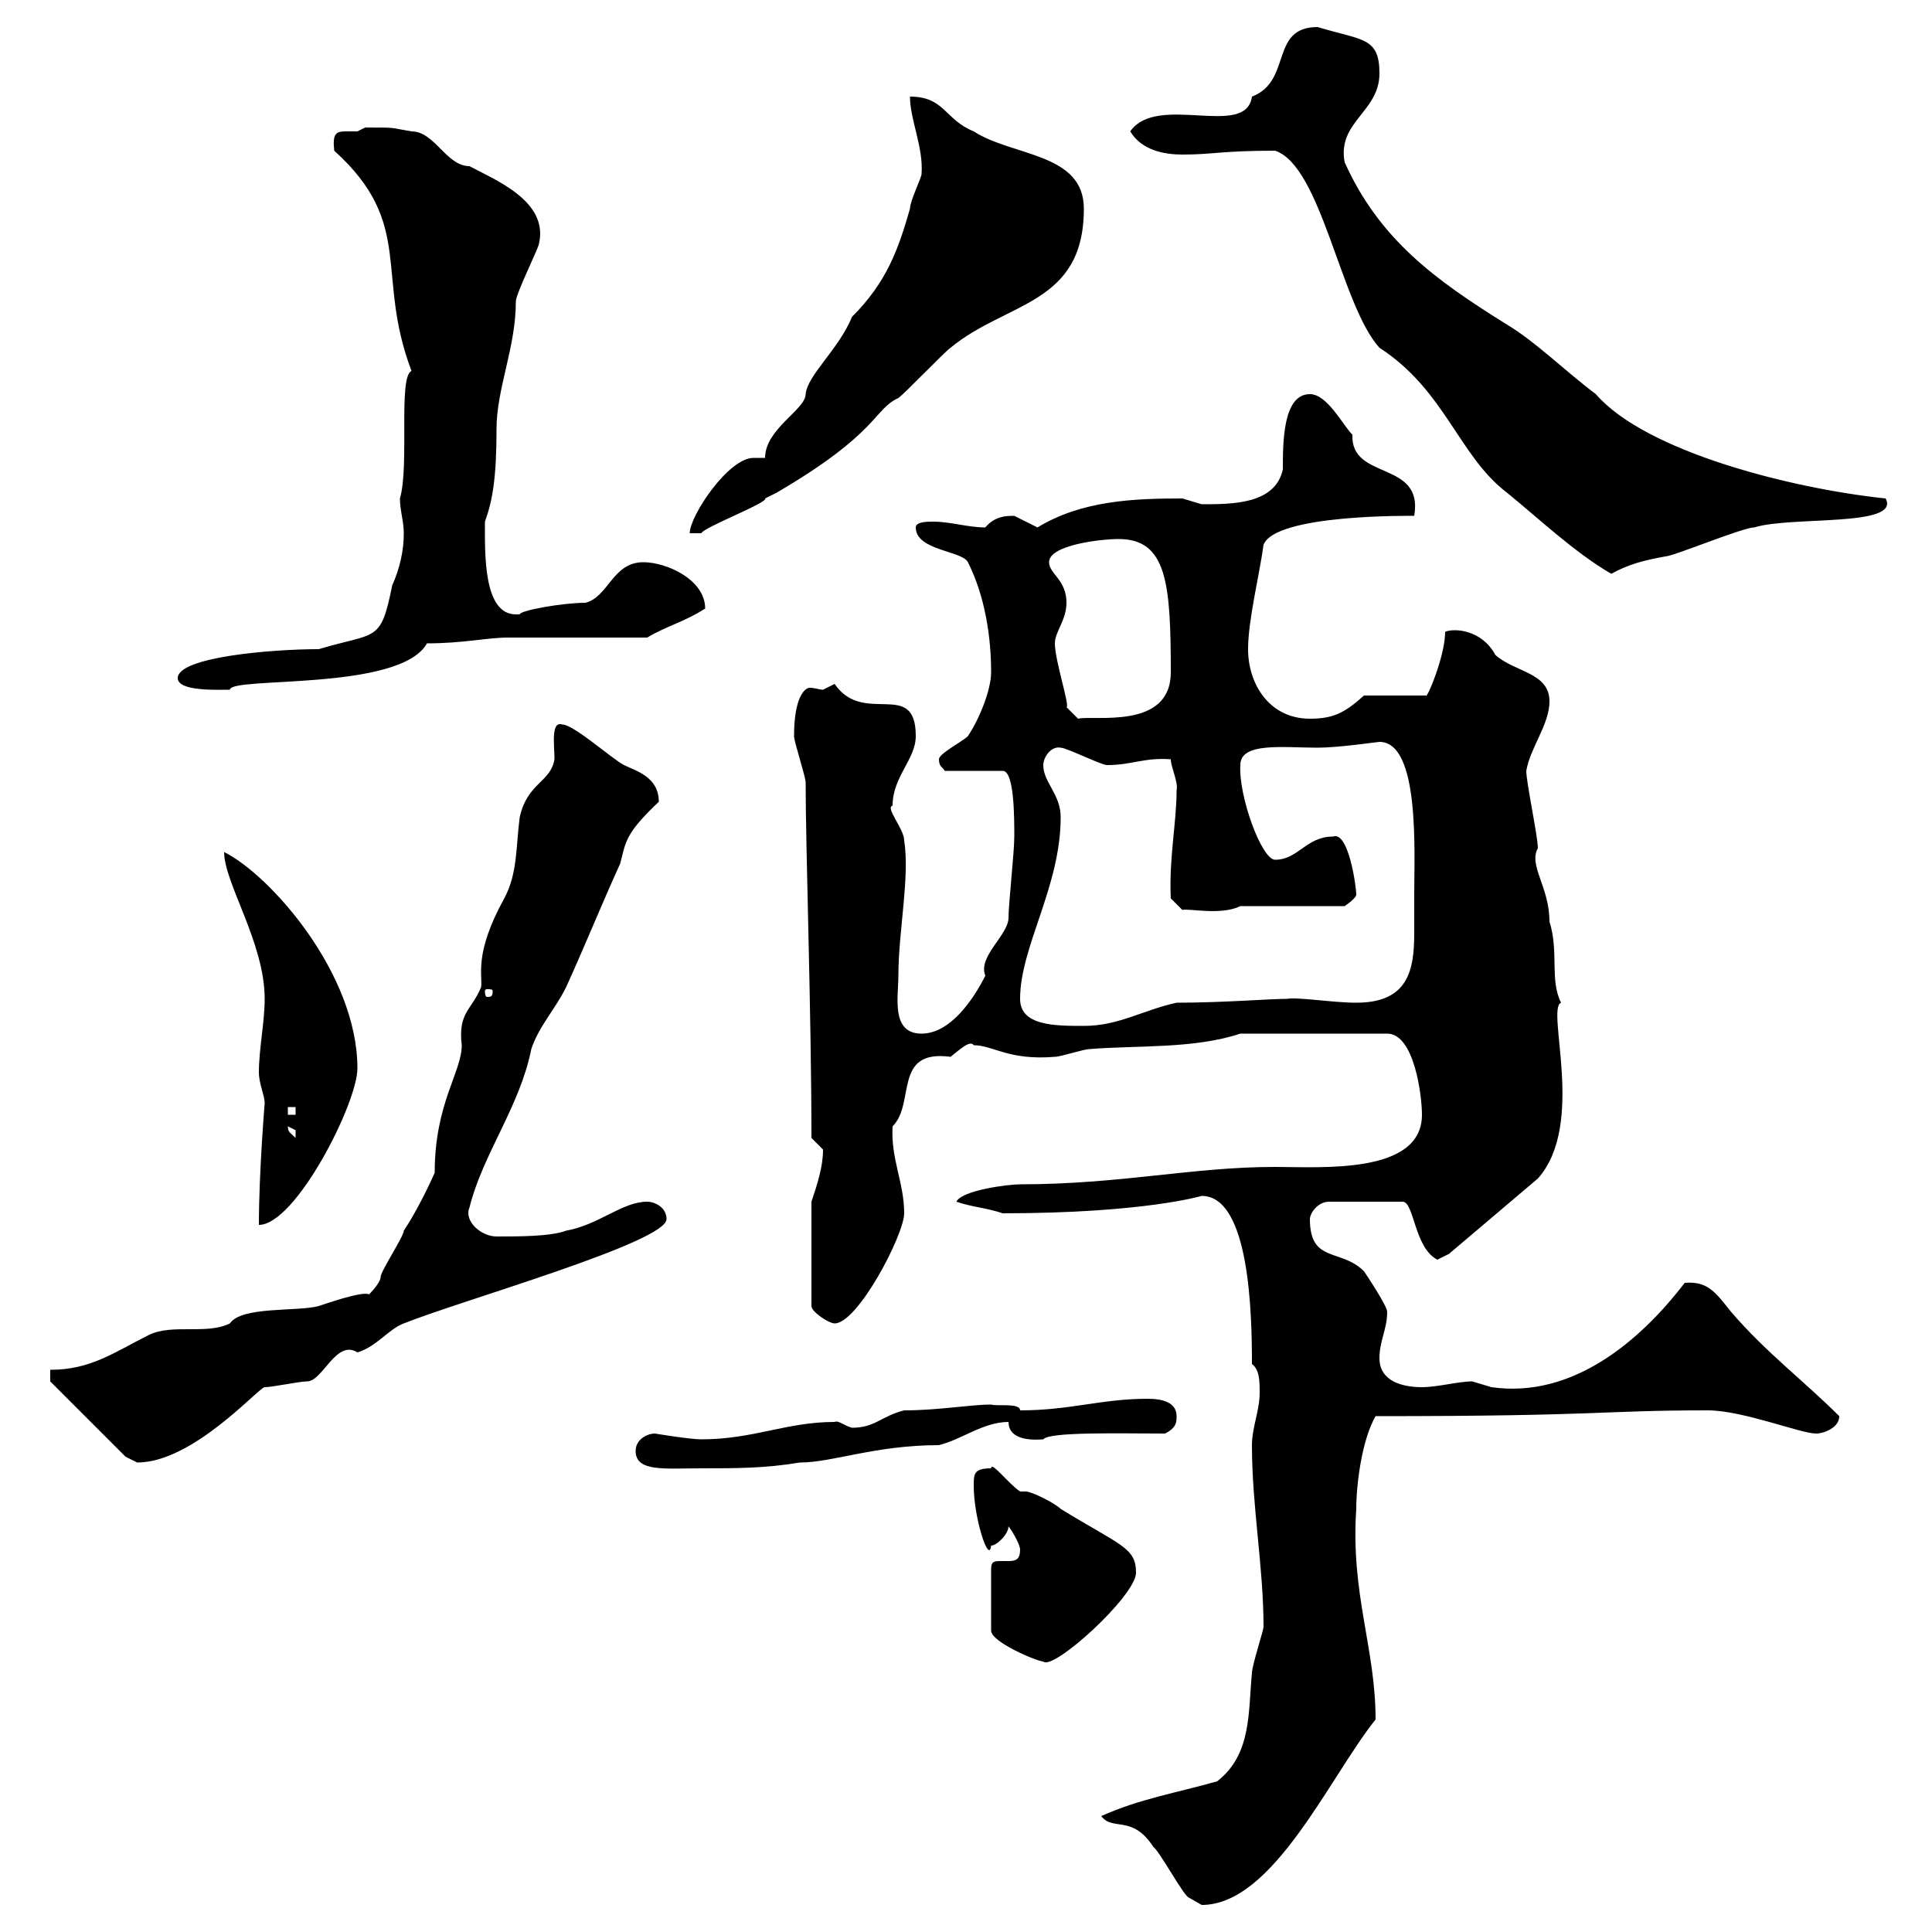 <svg xmlns="http://www.w3.org/2000/svg" xmlns:xlink="http://www.w3.org/1999/xlink" width="300" height="300"><path d="M184.50 294.60C184.50 294.60 186.60 295.80 186.60 295.80C197.70 295.80 206.40 276 213.60 267C213.60 255.90 209.70 247.50 210.60 234.30C210.60 230.40 211.50 223.50 213.60 219.90C249 219.90 248.40 219 265.20 219C270.60 219 279.60 222.60 282 222.60C283.20 222.60 285.60 221.70 285.60 219.90C280.20 214.50 274.20 210 268.80 203.70C266.40 200.70 265.20 198.90 261.60 199.20C254.70 208.20 244.20 217.20 231.60 215.40C231.60 215.40 228.60 214.50 228.60 214.50C226.50 214.50 223.20 215.40 220.80 215.40C217.80 215.40 214.20 214.50 214.20 210.90C214.20 208.20 215.40 206.40 215.40 203.70C215.40 202.80 212.40 198.30 211.80 197.40C208.20 193.80 203.40 196.20 203.40 189.30C203.40 188.40 204.60 186.60 206.40 186.60L217.80 186.60C219.60 186.60 219.60 193.80 223.20 195.60C223.20 195.60 225 194.70 225 194.70L238.80 183C246.30 174.60 240 156.60 242.40 155.70C240.60 152.10 242.10 147.90 240.60 143.10C240.60 137.70 237.30 134.40 238.80 131.70C238.80 129.90 237 121.50 237 119.70C237.60 116.10 240.60 112.50 240.60 108.90C240.60 104.40 235.20 104.40 232.20 101.70C230.10 97.80 225.90 97.50 224.40 98.10C224.40 102 221.40 108.90 221.40 108L211.80 108C208.80 110.70 207 111.60 203.40 111.60C197.10 111.60 193.80 106.20 193.80 100.80C193.80 96.30 195.60 89.10 196.20 84.60C198 79.80 219.30 80.10 219.60 80.10C221.10 71.40 209.70 74.70 210 67.50C208.50 66 206.10 61.20 203.40 61.20C199.20 61.20 199.20 68.70 199.20 72.90C198 78.30 191.40 78.30 186.60 78.30C186.60 78.30 183.60 77.40 183.60 77.40C176.10 77.40 168 77.70 161.10 81.90C161.10 81.90 157.50 80.10 157.50 80.10C156.30 80.10 154.50 80.10 153 81.90C150.30 81.90 147.60 81 144.90 81C144 81 142.20 81 142.20 81.90C142.20 85.50 149.40 85.50 150.30 87.30C153 92.70 153.90 99 153.90 104.40C153.90 107.10 152.10 111.60 150.30 114.30C149.40 115.20 145.80 117 145.80 117.90C145.80 119.10 146.40 119.10 146.70 119.70L155.70 119.70C157.50 119.70 157.50 126.90 157.50 129.90C157.50 132.30 156.60 140.40 156.60 142.50C156.60 145.20 151.80 148.50 153 151.50C151.20 155.10 147.60 160.50 143.10 160.50C138.30 160.50 139.50 154.80 139.50 151.50C139.50 144.60 141.30 136.20 140.40 130.50C140.40 128.70 137.40 125.40 138.60 125.10C138.60 120.60 142.20 117.90 142.20 114.30C142.20 105.30 134.10 112.80 129.60 106.20C129.60 106.20 127.80 107.10 127.80 107.10C127.20 107.10 126.60 106.80 125.70 106.80C125.10 106.80 123.30 108 123.30 114.30C123.30 115.20 125.10 120.60 125.10 121.50C125.10 132 126 157.50 126 176.70C126 176.70 127.80 178.50 127.80 178.50C127.80 181.20 126.90 183.90 126 186.60L126 202.80C126 203.70 128.70 205.50 129.60 205.50C133.20 205.50 140.40 191.70 140.40 188.40C140.40 183.60 138.30 180 138.60 174.90C142.20 171.30 138.60 162.90 147.60 164.10C148.80 163.20 150.60 161.40 151.20 162.30C154.20 162.30 156.60 164.70 163.80 164.10C164.70 164.10 168.30 162.90 169.20 162.90C176.40 162.30 185.40 162.90 192.60 160.50L215.40 160.50C219.60 160.50 220.80 170.10 220.80 173.10C220.80 182.40 205.20 181.20 198 181.20C185.10 181.20 174 183.90 158.40 183.90C156.60 183.90 149.40 184.80 148.50 186.60C151.20 187.50 153 187.50 155.70 188.40C177.60 188.40 186.60 185.70 186.60 185.70C194.10 185.70 194.40 204.30 194.40 211.80C195.60 212.70 195.60 214.50 195.60 216.30C195.60 219 194.40 221.70 194.40 224.40C194.40 234 196.20 243.30 196.20 252.60C196.20 253.20 194.40 258.60 194.40 259.80C193.80 265.80 194.40 272.40 189 276.60C182.70 278.40 177 279.30 171 282C172.80 284.40 175.80 281.70 179.10 286.80C180 287.40 183.60 294 184.50 294.60ZM158.40 240.60C158.40 242.10 157.80 242.40 156.60 242.40C156.30 242.40 155.70 242.40 155.40 242.40C154.50 242.40 153.90 242.40 153.90 243.60L153.90 253.20C153.90 255 161.10 258 162 258C163.50 259.50 176.40 247.80 176.40 244.20C176.40 240.30 174 240 164.70 234.30C163.80 233.40 160.20 231.60 159.30 231.60C159.30 231.60 158.40 231.60 158.40 231.60C156.60 230.40 153.90 226.80 153.90 228C151.20 228 151.20 228.90 151.20 230.70C151.20 235.80 153.60 243 153.90 240C154.80 240 156.60 238.20 156.60 237C157.50 238.20 158.40 240 158.40 240.60ZM98.70 225.30C98.70 228.60 103.20 228 108.90 228C114.30 228 118.80 228 124.20 227.10C129.30 227.10 135.90 224.40 145.80 224.40C149.40 223.50 152.70 220.80 156.60 220.80C156.60 222.60 158.10 223.80 162 223.50C162.90 222.30 174 222.60 180.90 222.60C182.70 221.70 182.70 220.80 182.70 219.90C182.70 217.80 180.60 217.20 178.20 217.20C171 217.20 166.20 219 158.40 219C158.40 217.80 154.80 218.40 153.90 218.10C150.60 218.10 145.80 219 140.40 219C136.80 219.90 135.90 221.70 132.30 221.70C131.10 221.40 130.20 220.50 129.60 220.80C122.10 220.80 117 223.50 108.90 223.50C107.10 223.50 101.70 222.60 101.70 222.60C100.50 222.60 98.70 223.50 98.70 225.30ZM7.80 214.50L19.50 226.20C19.50 226.20 21.30 227.10 21.30 227.10C30 227.10 40.20 215.40 41.10 215.40C42.30 215.40 46.50 214.50 47.70 214.50C50.10 214.50 52.20 207.90 55.50 210C58.50 209.10 60.30 206.40 62.70 205.50C71.70 201.90 103.50 192.90 103.50 189.30C103.50 187.50 101.70 186.60 100.50 186.60C96.60 186.60 93 190.20 87.90 191.10C85.50 192 80.70 192 77.10 192C74.70 192 72 189.60 72.90 187.50C75 179.10 80.70 171.90 82.50 162.90C83.70 159.30 86.10 156.90 87.90 153.30C90.90 146.70 93.30 140.70 96.30 134.10C97.20 130.80 96.90 129.60 102.30 124.50C102.30 120.60 98.70 119.70 96.90 118.80C95.10 117.90 89.10 112.50 87.30 112.50C85.50 111.90 86.10 115.80 86.10 117.90C85.50 121.50 81.90 121.50 80.70 126.90C80.10 131.40 80.40 135.60 78.30 139.50C73.50 148.20 75 151.50 74.70 153.30C73.20 156.90 71.10 157.20 71.70 162.30C71.70 166.50 67.50 171.30 67.50 182.10C66.30 184.80 64.50 188.40 62.70 191.10C62.70 192 59.10 197.40 59.10 198.30C59.10 199.20 57.30 201 57.30 201C56.40 200.40 50.40 202.50 49.50 202.80C46.20 203.70 37.50 202.80 35.70 205.50C32.10 207.30 26.70 205.50 23.10 207.30C17.70 210 14.10 212.70 7.80 212.70ZM41.10 171.30C41.10 171.30 40.20 182.10 40.20 190.20C45.90 190.20 55.50 171.30 55.50 165.90C55.50 151.20 42 135.90 34.80 132.30C34.80 137.10 41.10 146.40 41.10 155.10C41.10 158.70 40.20 162.90 40.20 166.50C40.20 168.30 41.10 170.10 41.10 171.30ZM44.70 174.90C44.70 174.90 45.90 175.50 45.90 175.50C45.90 176.70 45.90 176.70 45.90 176.70C45 175.80 44.70 175.80 44.70 174.90ZM44.70 171.90L45.90 171.90L45.90 173.10L44.70 173.10ZM158.40 155.10C158.40 147 164.70 137.70 164.70 126.90C164.70 123.30 162 121.50 162 118.80C162 117.60 163.20 115.80 164.70 116.10C165.60 116.10 171 118.80 171.90 118.80C175.80 118.80 177.60 117.60 181.80 117.90C181.80 119.10 183 121.50 182.70 122.70C182.70 127.80 181.50 133.20 181.80 139.50L183.60 141.30C184.50 141 189.60 142.20 192.60 140.70L208.80 140.70C208.80 140.70 210.60 139.50 210.60 138.90C210.60 137.70 209.40 129 207 129.90C202.80 129.90 201.60 133.50 198 133.50C195.90 133.50 192.30 123.60 192.60 118.80C192.60 115.20 199.20 116.10 204.60 116.10C207.90 116.10 213.90 115.20 214.20 115.20C220.50 115.20 219.60 132.30 219.60 138.90C219.60 141 219.60 142.80 219.60 144.90C219.60 150.60 218.70 155.70 210.60 155.70C207 155.70 201.60 154.80 199.80 155.10C197.10 155.10 189.90 155.70 182.70 155.70C177.30 156.90 173.70 159.30 168.30 159.30C163.80 159.30 158.40 159.30 158.40 155.10ZM76.50 153.90C76.50 154.80 76.20 154.80 75.60 154.80C75.60 154.80 75.30 154.80 75.30 153.90C75.30 153.60 75.60 153.60 75.60 153.60C76.20 153.60 76.50 153.60 76.50 153.90ZM163.80 99.90C163.80 98.10 165.60 96.30 165.60 93.60C165.60 90 162.90 89.10 162.90 87.30C162.90 84.60 171 83.70 173.70 83.70C181.20 83.70 181.80 90.60 181.80 104.40C181.80 113.40 169.80 111 167.40 111.60L165.60 109.80C166.20 109.80 163.80 102.60 163.80 99.90ZM27.60 105.30C27.60 107.40 33.90 107.10 35.70 107.10C35.70 105 62.10 107.40 66.30 99.90C72 99.90 75.60 99 78.90 99C82.50 99 96.90 99 100.50 99C103.50 97.20 106.20 96.60 109.50 94.50C109.50 90 103.50 87.30 99.90 87.30C95.10 87.30 94.50 92.70 90.90 93.60C87.30 93.60 80.70 94.80 80.70 95.40C80.70 95.40 80.70 95.40 80.10 95.40C75 95.40 75.30 85.80 75.30 81C76.50 77.70 77.10 74.10 77.10 66.60C77.10 60.30 80.10 54 80.10 46.80C80.10 45.60 83.70 38.40 83.70 37.80C85.20 31.20 76.80 27.90 72.90 25.80C69.30 25.80 67.50 20.40 63.90 20.40C60.30 19.80 61.80 19.80 56.70 19.80C56.70 19.80 55.50 20.40 55.50 20.40C54.90 20.40 54 20.40 53.70 20.40C52.20 20.40 51.60 20.70 51.90 23.40C64.50 34.80 58.20 42.60 63.90 57.60C61.80 58.50 63.60 72.30 62.10 77.40C62.10 79.20 62.70 81 62.70 82.80C62.70 85.50 62.10 88.20 60.90 90.90C59.10 99.90 58.50 98.10 49.50 100.80C42.30 100.80 27.60 102 27.60 105.30ZM198 23.40C205.20 25.80 208.20 47.40 214.20 54C224.40 60.60 226.50 70.80 234 76.50C238.80 80.40 244.50 85.80 250.20 89.10C252.90 87.60 255.30 87 258.60 86.40C259.80 86.40 270.60 81.90 272.40 81.90C278.10 80.10 295.20 81.90 292.80 77.40C278.40 75.90 255.60 70.20 247.80 61.20C243 57.60 238.50 53.10 234 50.40C222.90 43.50 214.20 37.20 208.80 25.20C207.60 18.90 214.20 17.40 214.20 11.40C214.20 5.70 211.50 6.30 204.60 4.20C197.10 4.20 200.70 12.60 194.40 15C193.50 21.60 179.70 14.40 175.50 20.40C177.30 23.40 180.90 24 183.60 24C188.40 24 189.60 23.40 198 23.40ZM118.80 71.10C118.20 71.10 117.90 71.10 117 71.10C113.10 71.10 107.10 80.10 107.10 82.80L108.90 82.80C109.20 81.90 119.40 78 118.80 77.40C118.80 77.40 120.60 76.50 120.60 76.50C136.50 67.20 135.60 63.60 139.50 61.80C140.40 61.20 146.70 54.60 147.60 54C156.30 46.80 168.30 47.40 168.30 32.40C168.30 23.70 157.20 24.30 151.20 20.40C146.70 18.60 146.70 15 141.30 15C141.30 18.60 143.40 22.80 143.10 27C143.10 27.60 141.30 31.20 141.30 32.40C139.50 38.70 137.70 43.80 132.30 49.20C130.20 54.30 125.40 58.20 125.10 61.20C125.10 63.60 118.80 66.60 118.80 71.10Z"/></svg>